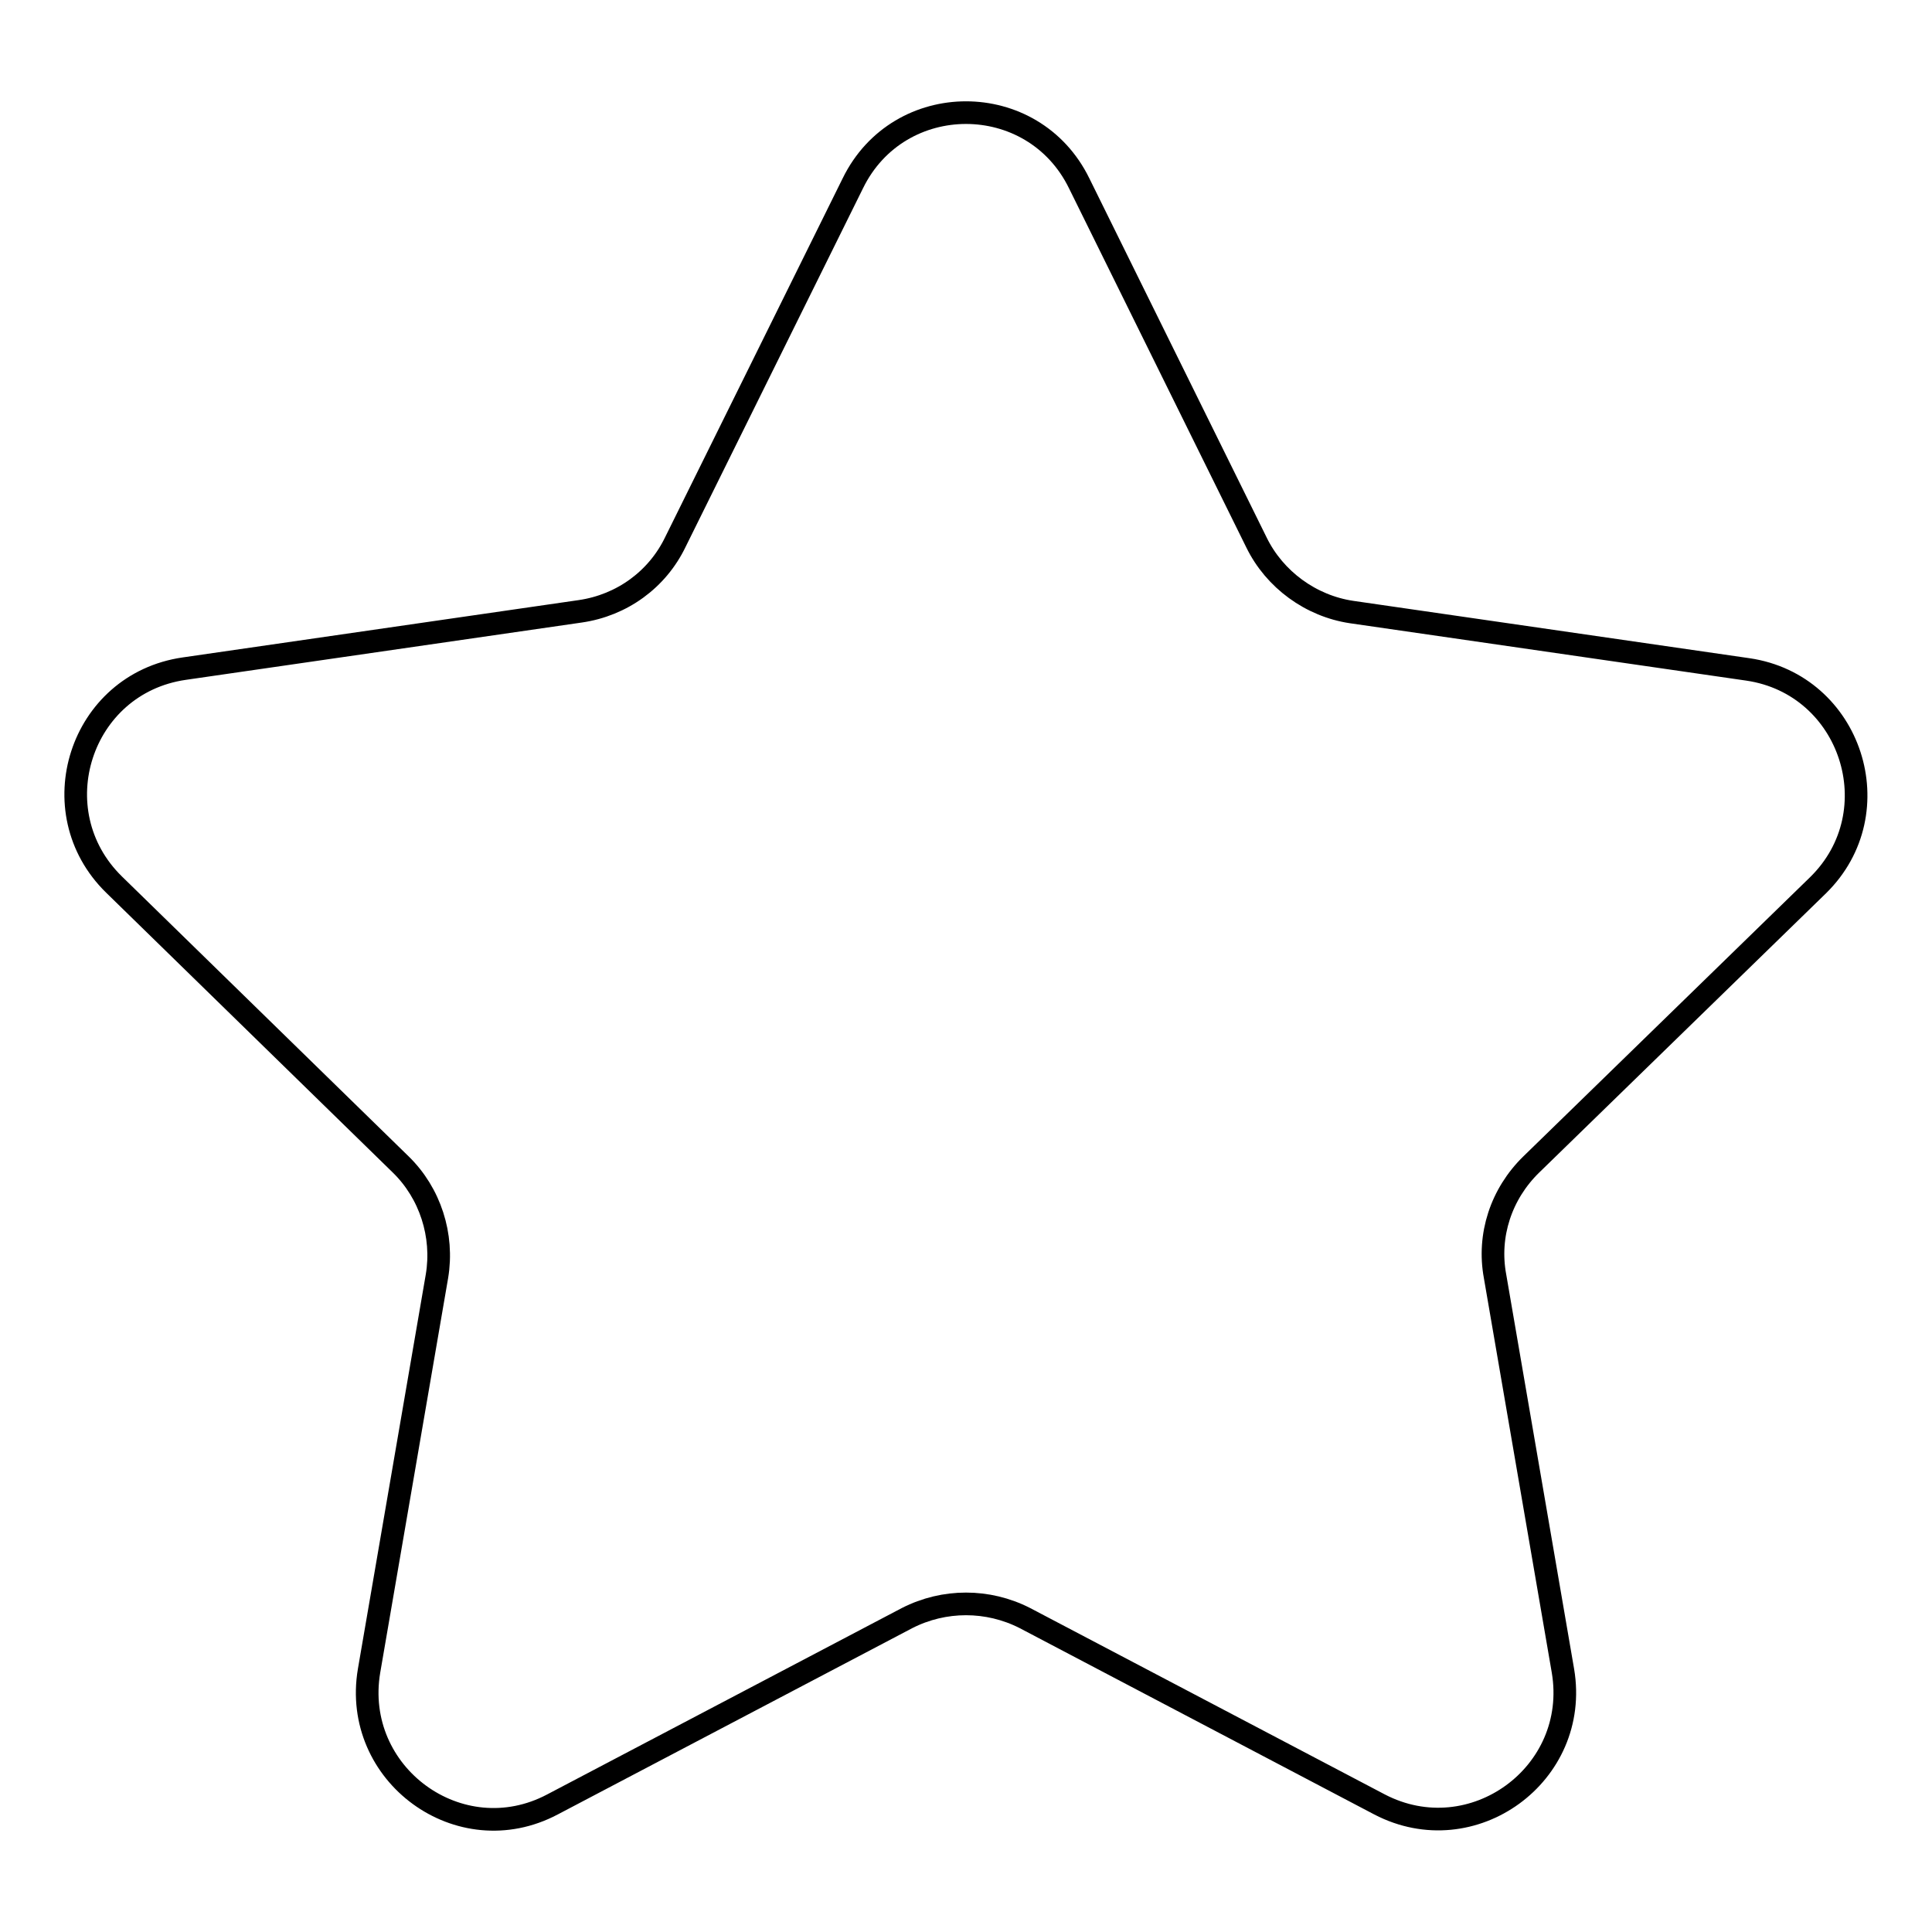 <?xml version="1.0" encoding="utf-8"?>
<!-- Svg Vector Icons : http://www.onlinewebfonts.com/icon -->
<!DOCTYPE svg PUBLIC "-//W3C//DTD SVG 1.1//EN" "http://www.w3.org/Graphics/SVG/1.1/DTD/svg11.dtd">
<svg version="1.1" xmlns="http://www.w3.org/2000/svg" xmlns:xlink="http://www.w3.org/1999/xlink" x="0px" y="0px" viewBox="0 0 256 256" enable-background="new 0 0 256 256" xml:space="preserve">
<g><g><path stroke-width="3" fill-opacity="0" stroke="#000000"  d="M120.2,214.4l-47,24.7c-12.3,6.5-26.6-4-24.3-17.7l9-52.3c0.9-5.4-0.9-11-4.8-14.8l-38-37.1c-9.9-9.7-4.5-26.6,9.3-28.6l52.5-7.6c5.5-0.8,10.2-4.2,12.6-9.2L113,24.3c6.1-12.5,23.9-12.5,30,0l23.5,47.6c2.4,4.9,7.2,8.4,12.6,9.2l52.5,7.6c13.7,2,19.2,18.9,9.3,28.6l-38,37c-4,3.9-5.8,9.4-4.8,14.8l9,52.3c2.3,13.7-12,24.1-24.3,17.7l-47-24.7C130.9,211.9,125.1,211.9,120.2,214.4z"/></g></g>
</svg>